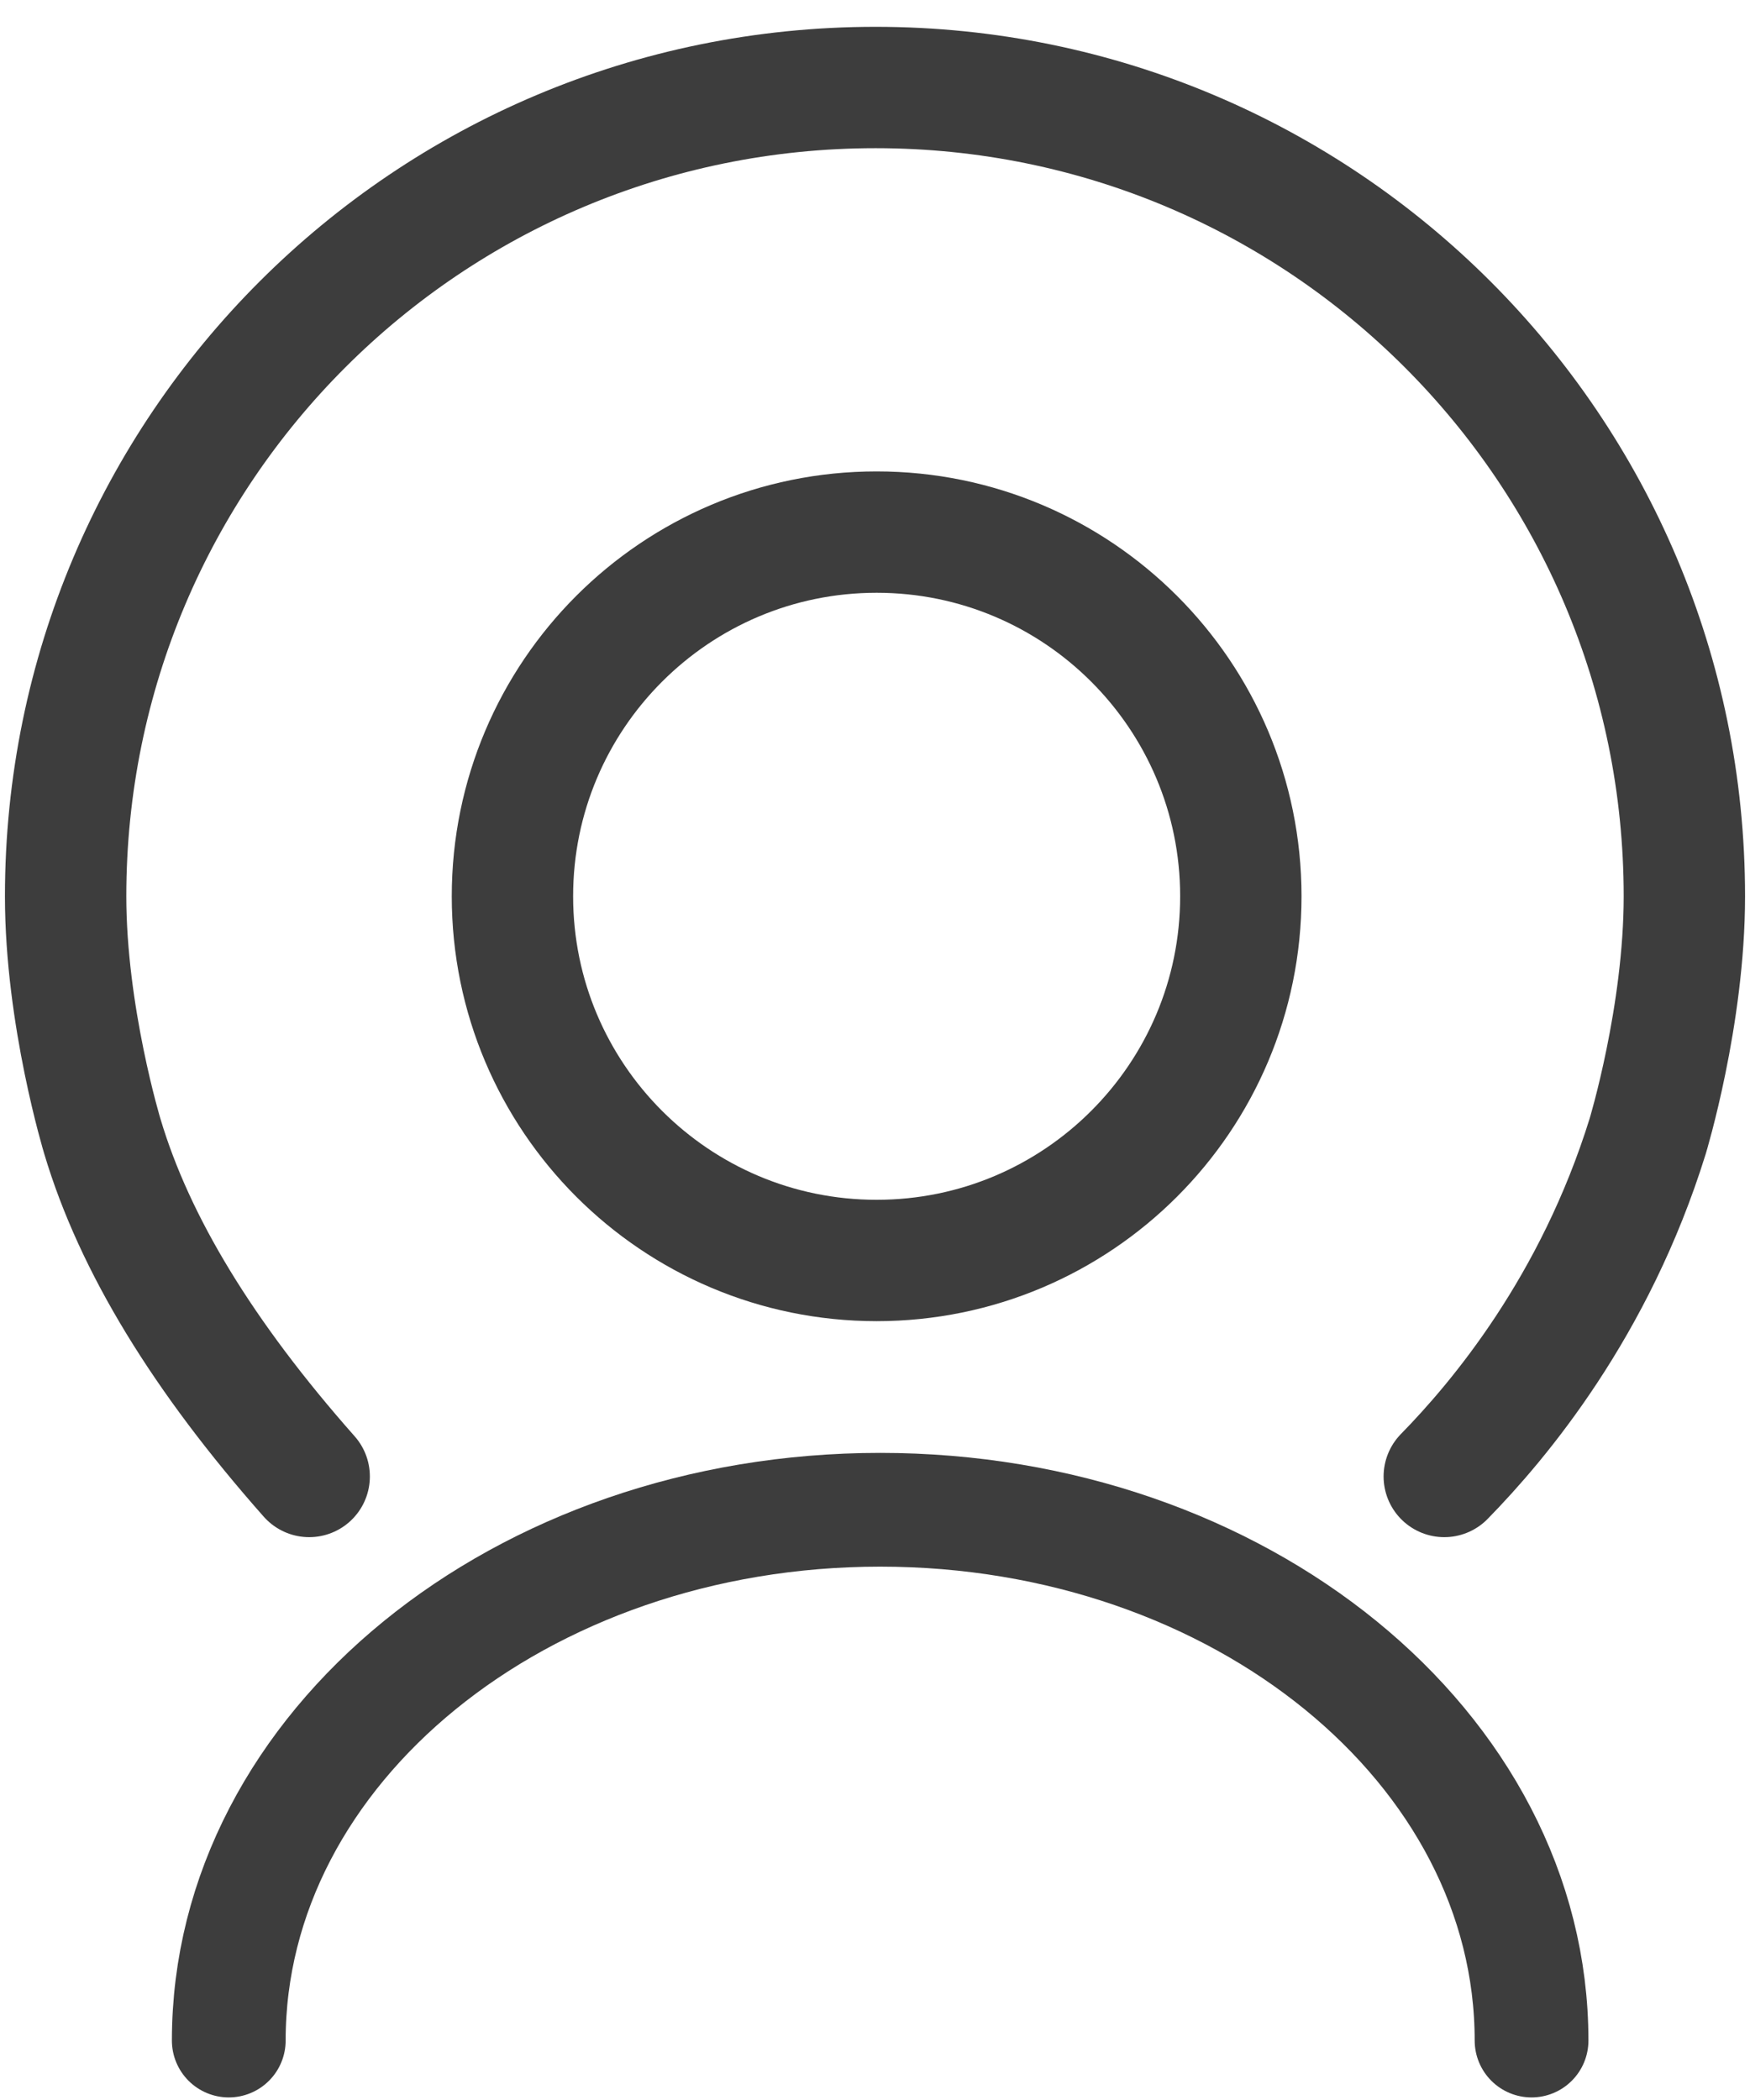 <svg width="40" height="48" viewBox="0 0 40 48" fill="none" xmlns="http://www.w3.org/2000/svg">
<path d="M33.012 33.748C34.272 32.461 36.452 29.862 37.66 25.975C37.66 25.975 38.5 23.218 38.5 20.487C38.5 10.272 30.228 2 20.013 2C9.772 2 1.5 10.272 1.5 20.487C1.5 23.218 2.34 25.975 2.34 25.975C3.076 28.444 4.651 31.017 7.067 33.748" stroke="#3D3D3D" stroke-width="2.774" stroke-linecap="round" stroke-linejoin="round"/>
<path d="M20.037 28.811C24.633 28.811 28.362 25.082 28.362 20.486C28.362 15.891 24.633 12.162 20.037 12.162C15.442 12.162 11.713 15.891 11.713 20.486C11.713 25.082 15.442 28.811 20.037 28.811Z" stroke="#3D3D3D" stroke-width="2.774" stroke-linecap="round" stroke-linejoin="round"/>
<path d="M35.007 46.641C35.007 39.945 28.337 34.509 20.118 34.509C11.899 34.509 5.229 39.945 5.229 46.641" stroke="#3D3D3D" stroke-width="2.6" stroke-linecap="round" stroke-linejoin="round"/>
</svg>
